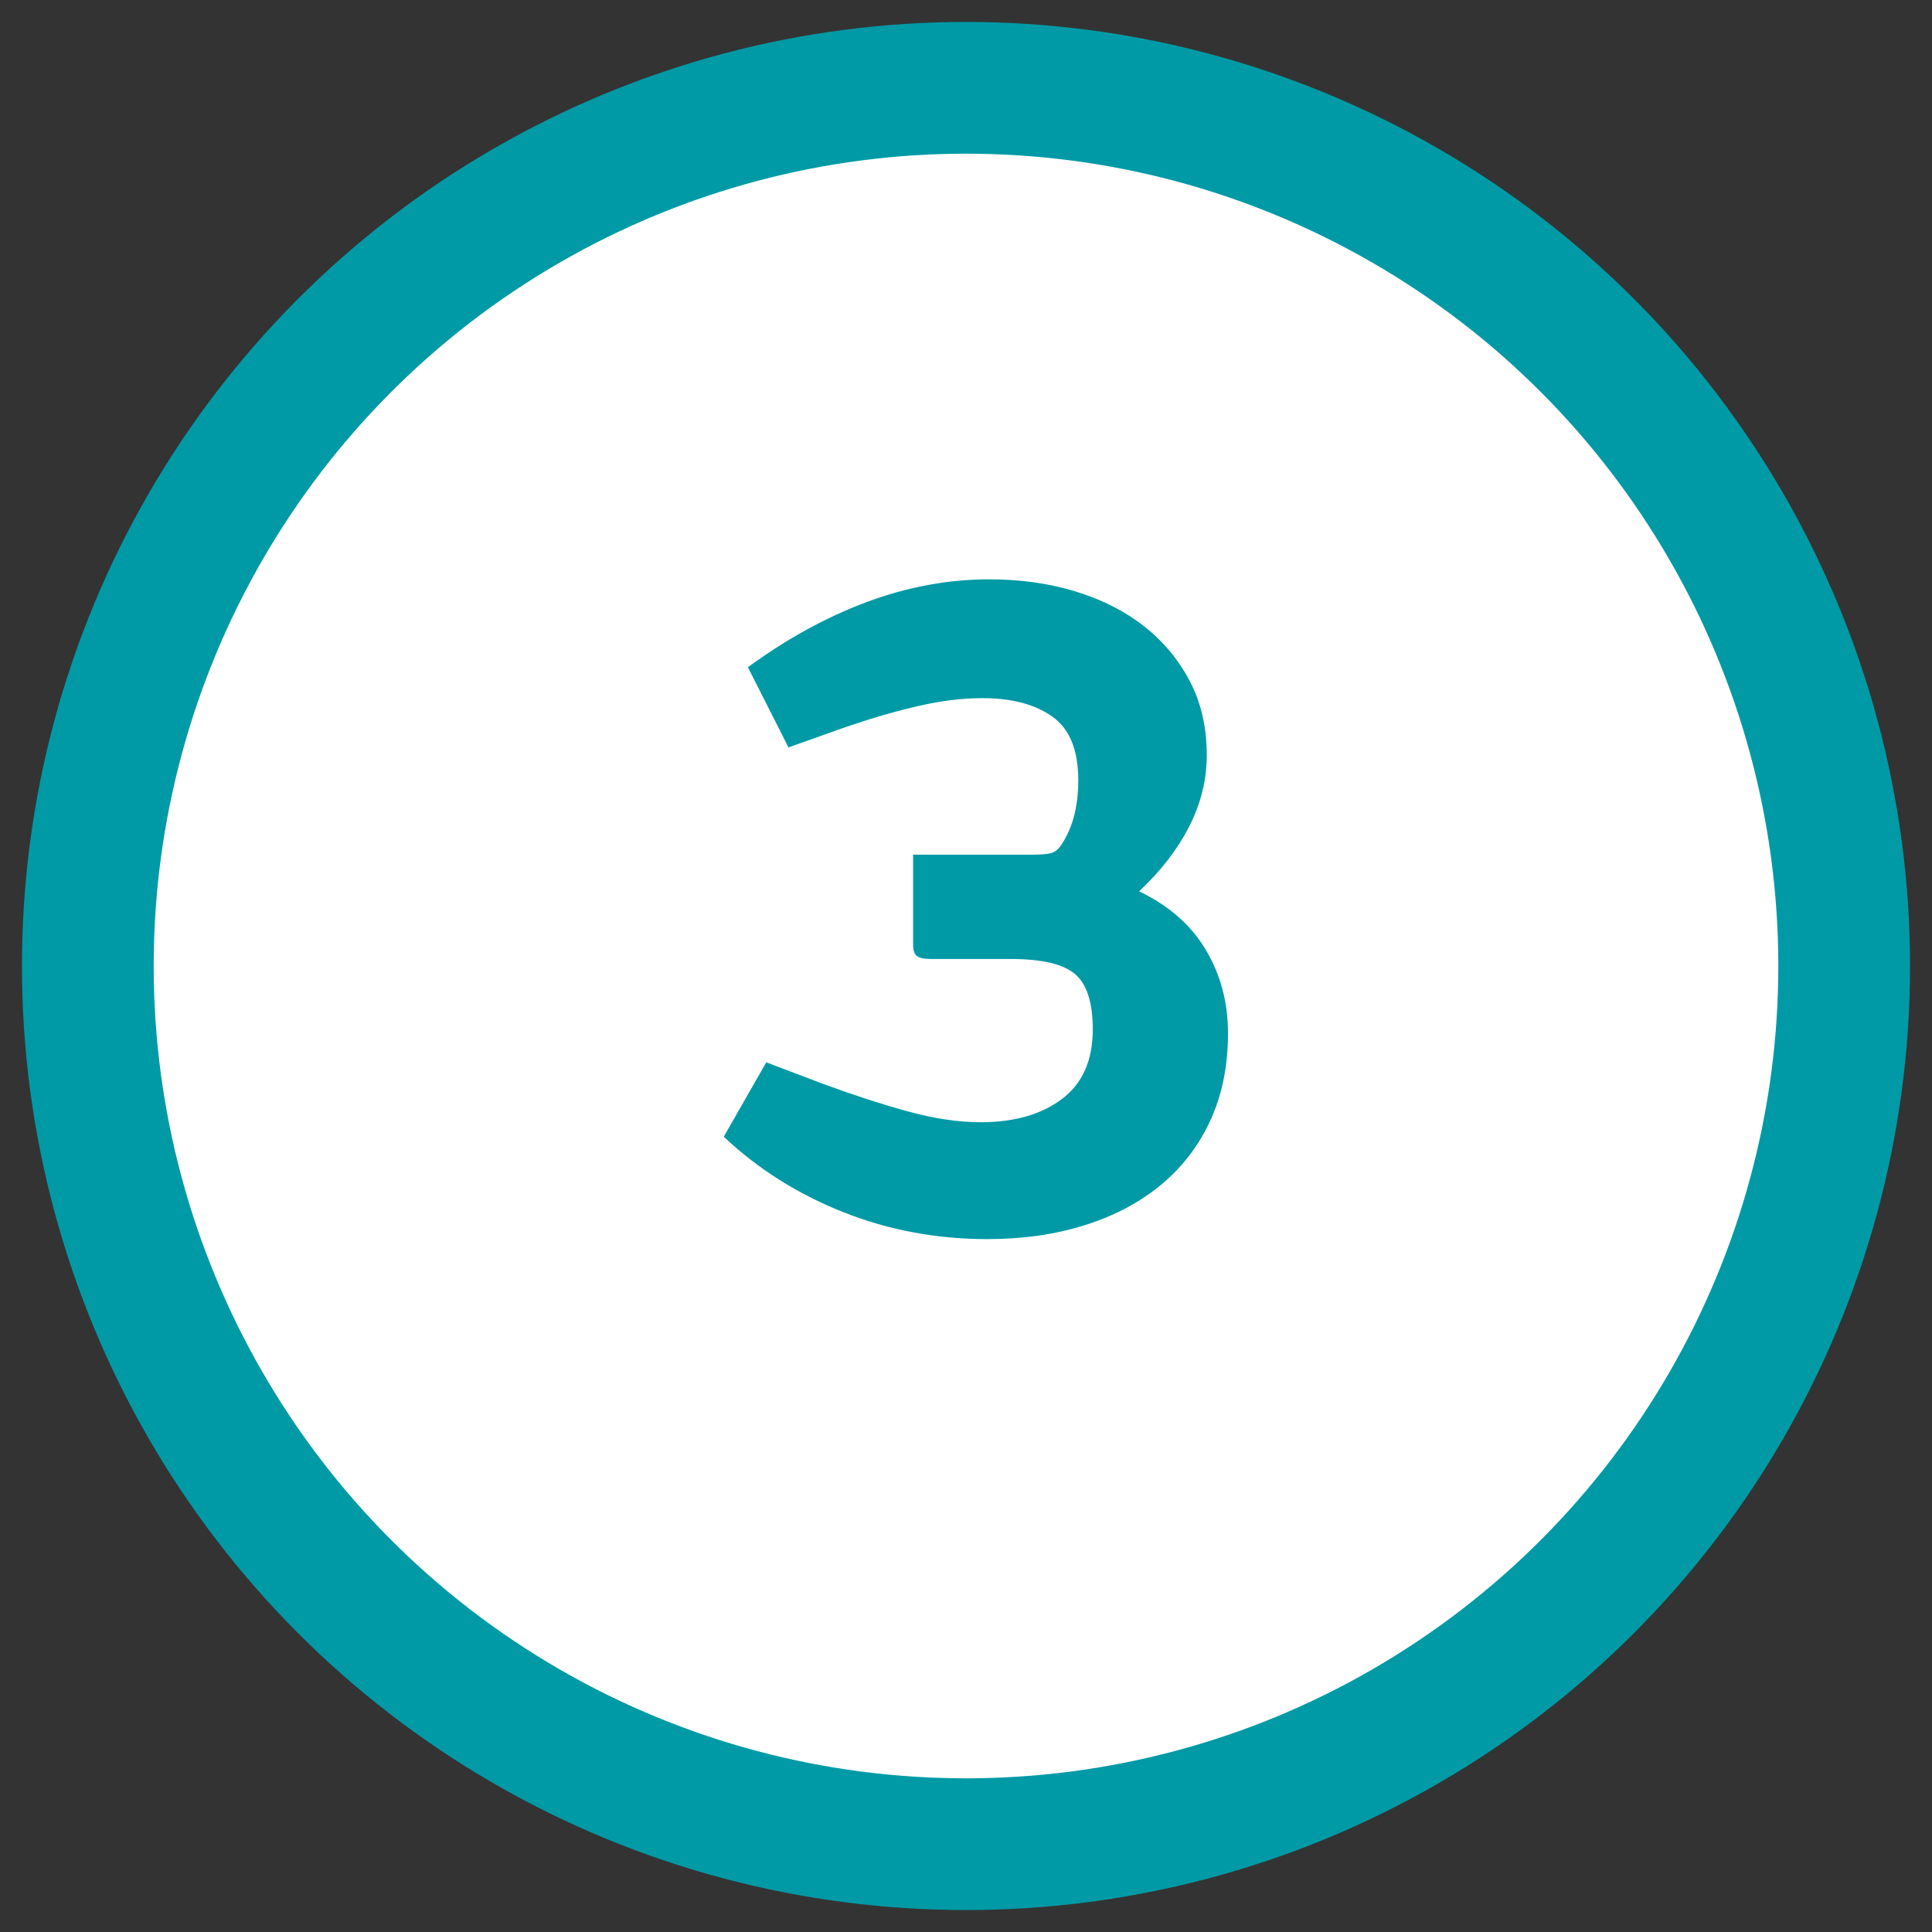 <?xml version="1.0" encoding="UTF-8"?>
<svg width="44px" height="44px" viewBox="0 0 44 44" version="1.1" xmlns="http://www.w3.org/2000/svg" xmlns:xlink="http://www.w3.org/1999/xlink">
    <rect x="0" y="0" width="44" height="44" fill="#333333" stroke="none"/>
    <!-- Generator: Sketch 62 (91390) - https://sketch.com -->
    <title>pasos3</title>
    <desc>Created with Sketch.</desc>
    <g id="Page-1" stroke="none" stroke-width="1" fill="none" fill-rule="evenodd">
        <g id="pasos3" transform="translate(2, 2)">
            <circle id="Oval-7-Copy-3" fill="#FFFFFF" cx="20" cy="20" r="15.5"></circle>
            <circle id="Oval-7-Copy-3" stroke="#009AA6" stroke-width="3" fill="#FFFFFF" cx="20" cy="20" r="20"></circle>
            <path d="M20.489,26.22 C21.296,26.22 22.036,26.114 22.711,25.901 C23.386,25.688 23.965,25.38 24.449,24.977 C24.933,24.574 25.307,24.082 25.571,23.503 C25.835,22.924 25.967,22.267 25.967,21.534 C25.967,20.83 25.798,20.196 25.461,19.631 C25.124,19.066 24.618,18.623 23.943,18.3 C24.442,17.831 24.823,17.336 25.087,16.815 C25.351,16.294 25.483,15.755 25.483,15.198 C25.483,14.567 25.355,14.006 25.098,13.515 C24.841,13.024 24.493,12.606 24.053,12.261 C23.613,11.916 23.092,11.652 22.491,11.469 C21.89,11.286 21.237,11.194 20.533,11.194 C19.594,11.194 18.663,11.366 17.739,11.711 C16.815,12.056 15.913,12.551 15.033,13.196 L15.033,13.196 L15.957,15.022 L17.255,14.56 C17.856,14.355 18.414,14.193 18.927,14.076 C19.44,13.959 19.924,13.9 20.379,13.9 C21.039,13.9 21.567,14.039 21.963,14.318 C22.359,14.597 22.557,15.081 22.557,15.77 C22.557,16.357 22.432,16.841 22.183,17.222 C22.11,17.339 22.025,17.409 21.93,17.431 C21.835,17.453 21.706,17.464 21.545,17.464 L21.545,17.464 L18.795,17.464 L18.795,19.51 C18.795,19.642 18.824,19.73 18.883,19.774 C18.942,19.818 19.044,19.84 19.191,19.84 L19.191,19.84 L21.017,19.84 C21.721,19.84 22.209,19.954 22.48,20.181 C22.751,20.408 22.887,20.83 22.887,21.446 C22.887,22.15 22.652,22.678 22.183,23.03 C21.714,23.382 21.098,23.558 20.335,23.558 C19.822,23.558 19.261,23.474 18.652,23.305 C18.043,23.136 17.402,22.927 16.727,22.678 L16.727,22.678 L15.451,22.194 L14.483,23.888 C15.26,24.621 16.166,25.193 17.2,25.604 C18.234,26.015 19.33,26.22 20.489,26.22 Z" id="3" fill="#009AA6" fill-rule="nonzero"></path>
        </g>
    </g>
</svg>